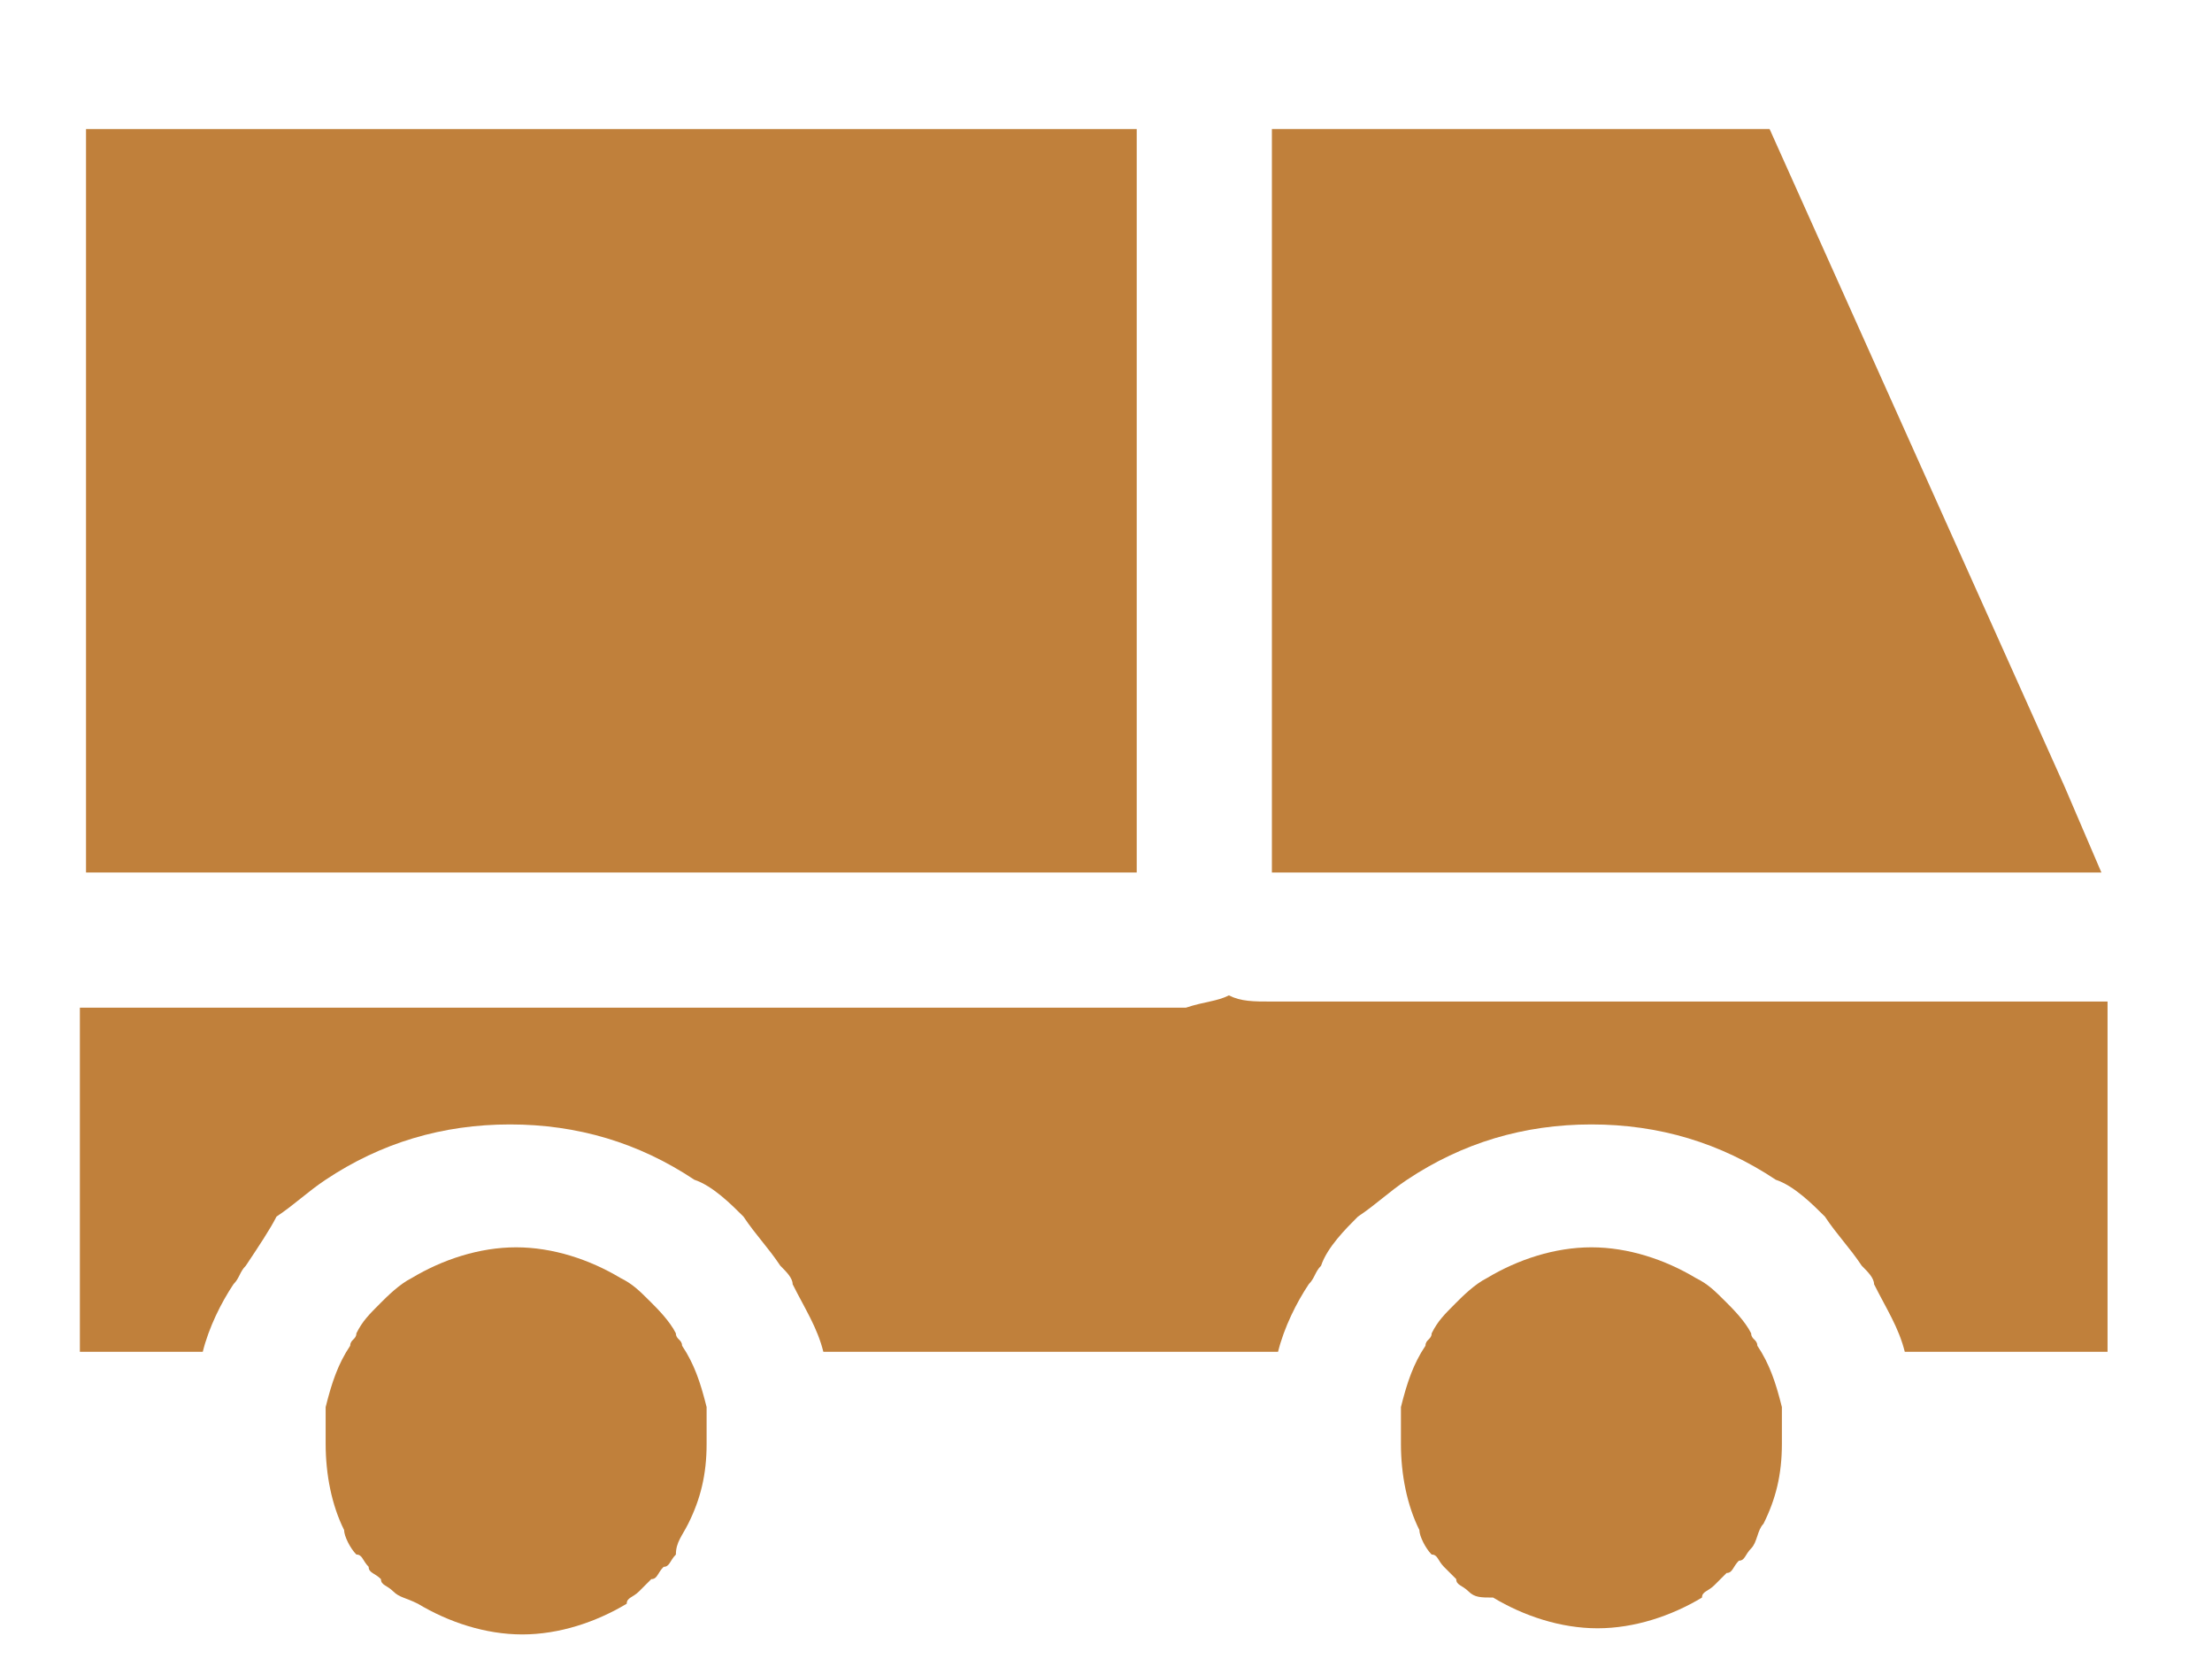 <?xml version="1.0" encoding="utf-8"?>
<!-- Generator: Adobe Illustrator 24.3.0, SVG Export Plug-In . SVG Version: 6.00 Build 0)  -->
<svg version="1.1" id="レイヤー_1" xmlns="http://www.w3.org/2000/svg" xmlns:xlink="http://www.w3.org/1999/xlink" x="0px"
	 y="0px" viewBox="0 0 36 27" style="enable-background:new 0 0 36 27;" xml:space="preserve">
<style type="text/css">
	.st0{fill:none;}
	.st1{fill:#C0803B;}
</style>
<rect x="0" class="st0" width="36" height="27"/>
<g>
	<path class="st1" d="M20,16.2c0.2,0.1,0.4,0.1,0.7,0.1h1.4h12.2V22h-3.3c-0.1-0.4-0.3-0.7-0.5-1.1l0,0c0-0.1-0.1-0.2-0.2-0.3
		c-0.2-0.3-0.4-0.5-0.6-0.8c-0.2-0.2-0.5-0.5-0.8-0.6c-0.9-0.6-1.9-0.9-3-0.9c-1.1,0-2.1,0.3-3,0.9c-0.3,0.2-0.5,0.4-0.8,0.6
		c-0.2,0.2-0.5,0.5-0.6,0.8c-0.1,0.1-0.1,0.2-0.2,0.3l0,0c-0.2,0.3-0.4,0.7-0.5,1.1h-7.4c-0.1-0.4-0.3-0.7-0.5-1.1l0,0
		c0-0.1-0.1-0.2-0.2-0.3c-0.2-0.3-0.4-0.5-0.6-0.8c-0.2-0.2-0.5-0.5-0.8-0.6c-0.9-0.6-1.9-0.9-3-0.9c-1.1,0-2.1,0.3-3,0.9
		c-0.3,0.2-0.5,0.4-0.8,0.6C4.4,20,4.2,20.3,4,20.6c-0.1,0.1-0.1,0.2-0.2,0.3l0,0c-0.2,0.3-0.4,0.7-0.5,1.1h-2v-5.6h18
		C19.6,16.3,19.8,16.3,20,16.2z"/>
	<path class="st1" d="M5.3,23.5c0-0.1,0-0.1,0-0.2c0-0.1,0-0.2,0-0.4c0.1-0.4,0.2-0.7,0.4-1c0-0.1,0.1-0.1,0.1-0.2
		c0.1-0.2,0.2-0.3,0.4-0.5c0.1-0.1,0.3-0.3,0.5-0.4c0.5-0.3,1.1-0.5,1.7-0.5c0.6,0,1.2,0.2,1.7,0.5c0.2,0.1,0.3,0.2,0.5,0.4
		c0.1,0.1,0.3,0.3,0.4,0.5c0,0.1,0.1,0.1,0.1,0.2c0.2,0.3,0.3,0.6,0.4,1c0,0.1,0,0.2,0,0.4c0,0.1,0,0.1,0,0.2c0,0.5-0.1,0.9-0.3,1.3
		C11.1,25,11,25.1,11,25.3c-0.1,0.1-0.1,0.2-0.2,0.2c-0.1,0.1-0.1,0.2-0.2,0.2c-0.1,0.1-0.1,0.1-0.2,0.2c-0.1,0.1-0.2,0.1-0.2,0.2
		c-0.5,0.3-1.1,0.5-1.7,0.5c-0.6,0-1.2-0.2-1.7-0.5C6.6,26,6.5,26,6.4,25.9c-0.1-0.1-0.2-0.1-0.2-0.2C6.1,25.6,6,25.6,6,25.5
		c-0.1-0.1-0.1-0.2-0.2-0.2c-0.1-0.1-0.2-0.3-0.2-0.4C5.4,24.5,5.3,24,5.3,23.5z"/>
	<path class="st1" d="M22.8,23.5c0-0.1,0-0.1,0-0.2c0-0.1,0-0.2,0-0.4c0.1-0.4,0.2-0.7,0.4-1c0-0.1,0.1-0.1,0.1-0.2
		c0.1-0.2,0.2-0.3,0.4-0.5c0.1-0.1,0.3-0.3,0.5-0.4c0.5-0.3,1.1-0.5,1.7-0.5c0.6,0,1.2,0.2,1.7,0.5c0.2,0.1,0.3,0.2,0.5,0.4
		c0.1,0.1,0.3,0.3,0.4,0.5c0,0.1,0.1,0.1,0.1,0.2c0.2,0.3,0.3,0.6,0.4,1c0,0.1,0,0.2,0,0.4c0,0.1,0,0.1,0,0.2c0,0.5-0.1,0.9-0.3,1.3
		c-0.1,0.1-0.1,0.3-0.2,0.4c-0.1,0.1-0.1,0.2-0.2,0.2c-0.1,0.1-0.1,0.2-0.2,0.2c-0.1,0.1-0.1,0.1-0.2,0.2c-0.1,0.1-0.2,0.1-0.2,0.2
		c-0.5,0.3-1.1,0.5-1.7,0.5c-0.6,0-1.2-0.2-1.7-0.5C24.1,26,24,26,23.9,25.9c-0.1-0.1-0.2-0.1-0.2-0.2c-0.1-0.1-0.1-0.1-0.2-0.2
		c-0.1-0.1-0.1-0.2-0.2-0.2c-0.1-0.1-0.2-0.3-0.2-0.4C22.9,24.5,22.8,24,22.8,23.5z"/>
	<polygon class="st1" points="18.5,14.2 1.4,14.2 1.4,12.8 1.4,12.8 1.4,2.1 18.5,2.1 18.5,12.8 	"/>
	<polygon class="st1" points="34.2,14.2 22.1,14.2 20.7,14.2 20.7,12.8 20.7,2.1 22.1,2.1 28.8,2.1 33.6,12.8 	"/>
</g>
<g>
</g>
<g>
</g>
<g>
</g>
<g>
</g>
<g>
</g>
<g>
</g>
<g>
</g>
<g>
</g>
<g>
</g>
<g>
</g>
<g>
</g>
<g>
</g>
<g>
</g>
<g>
</g>
<g>
</g>
</svg>
